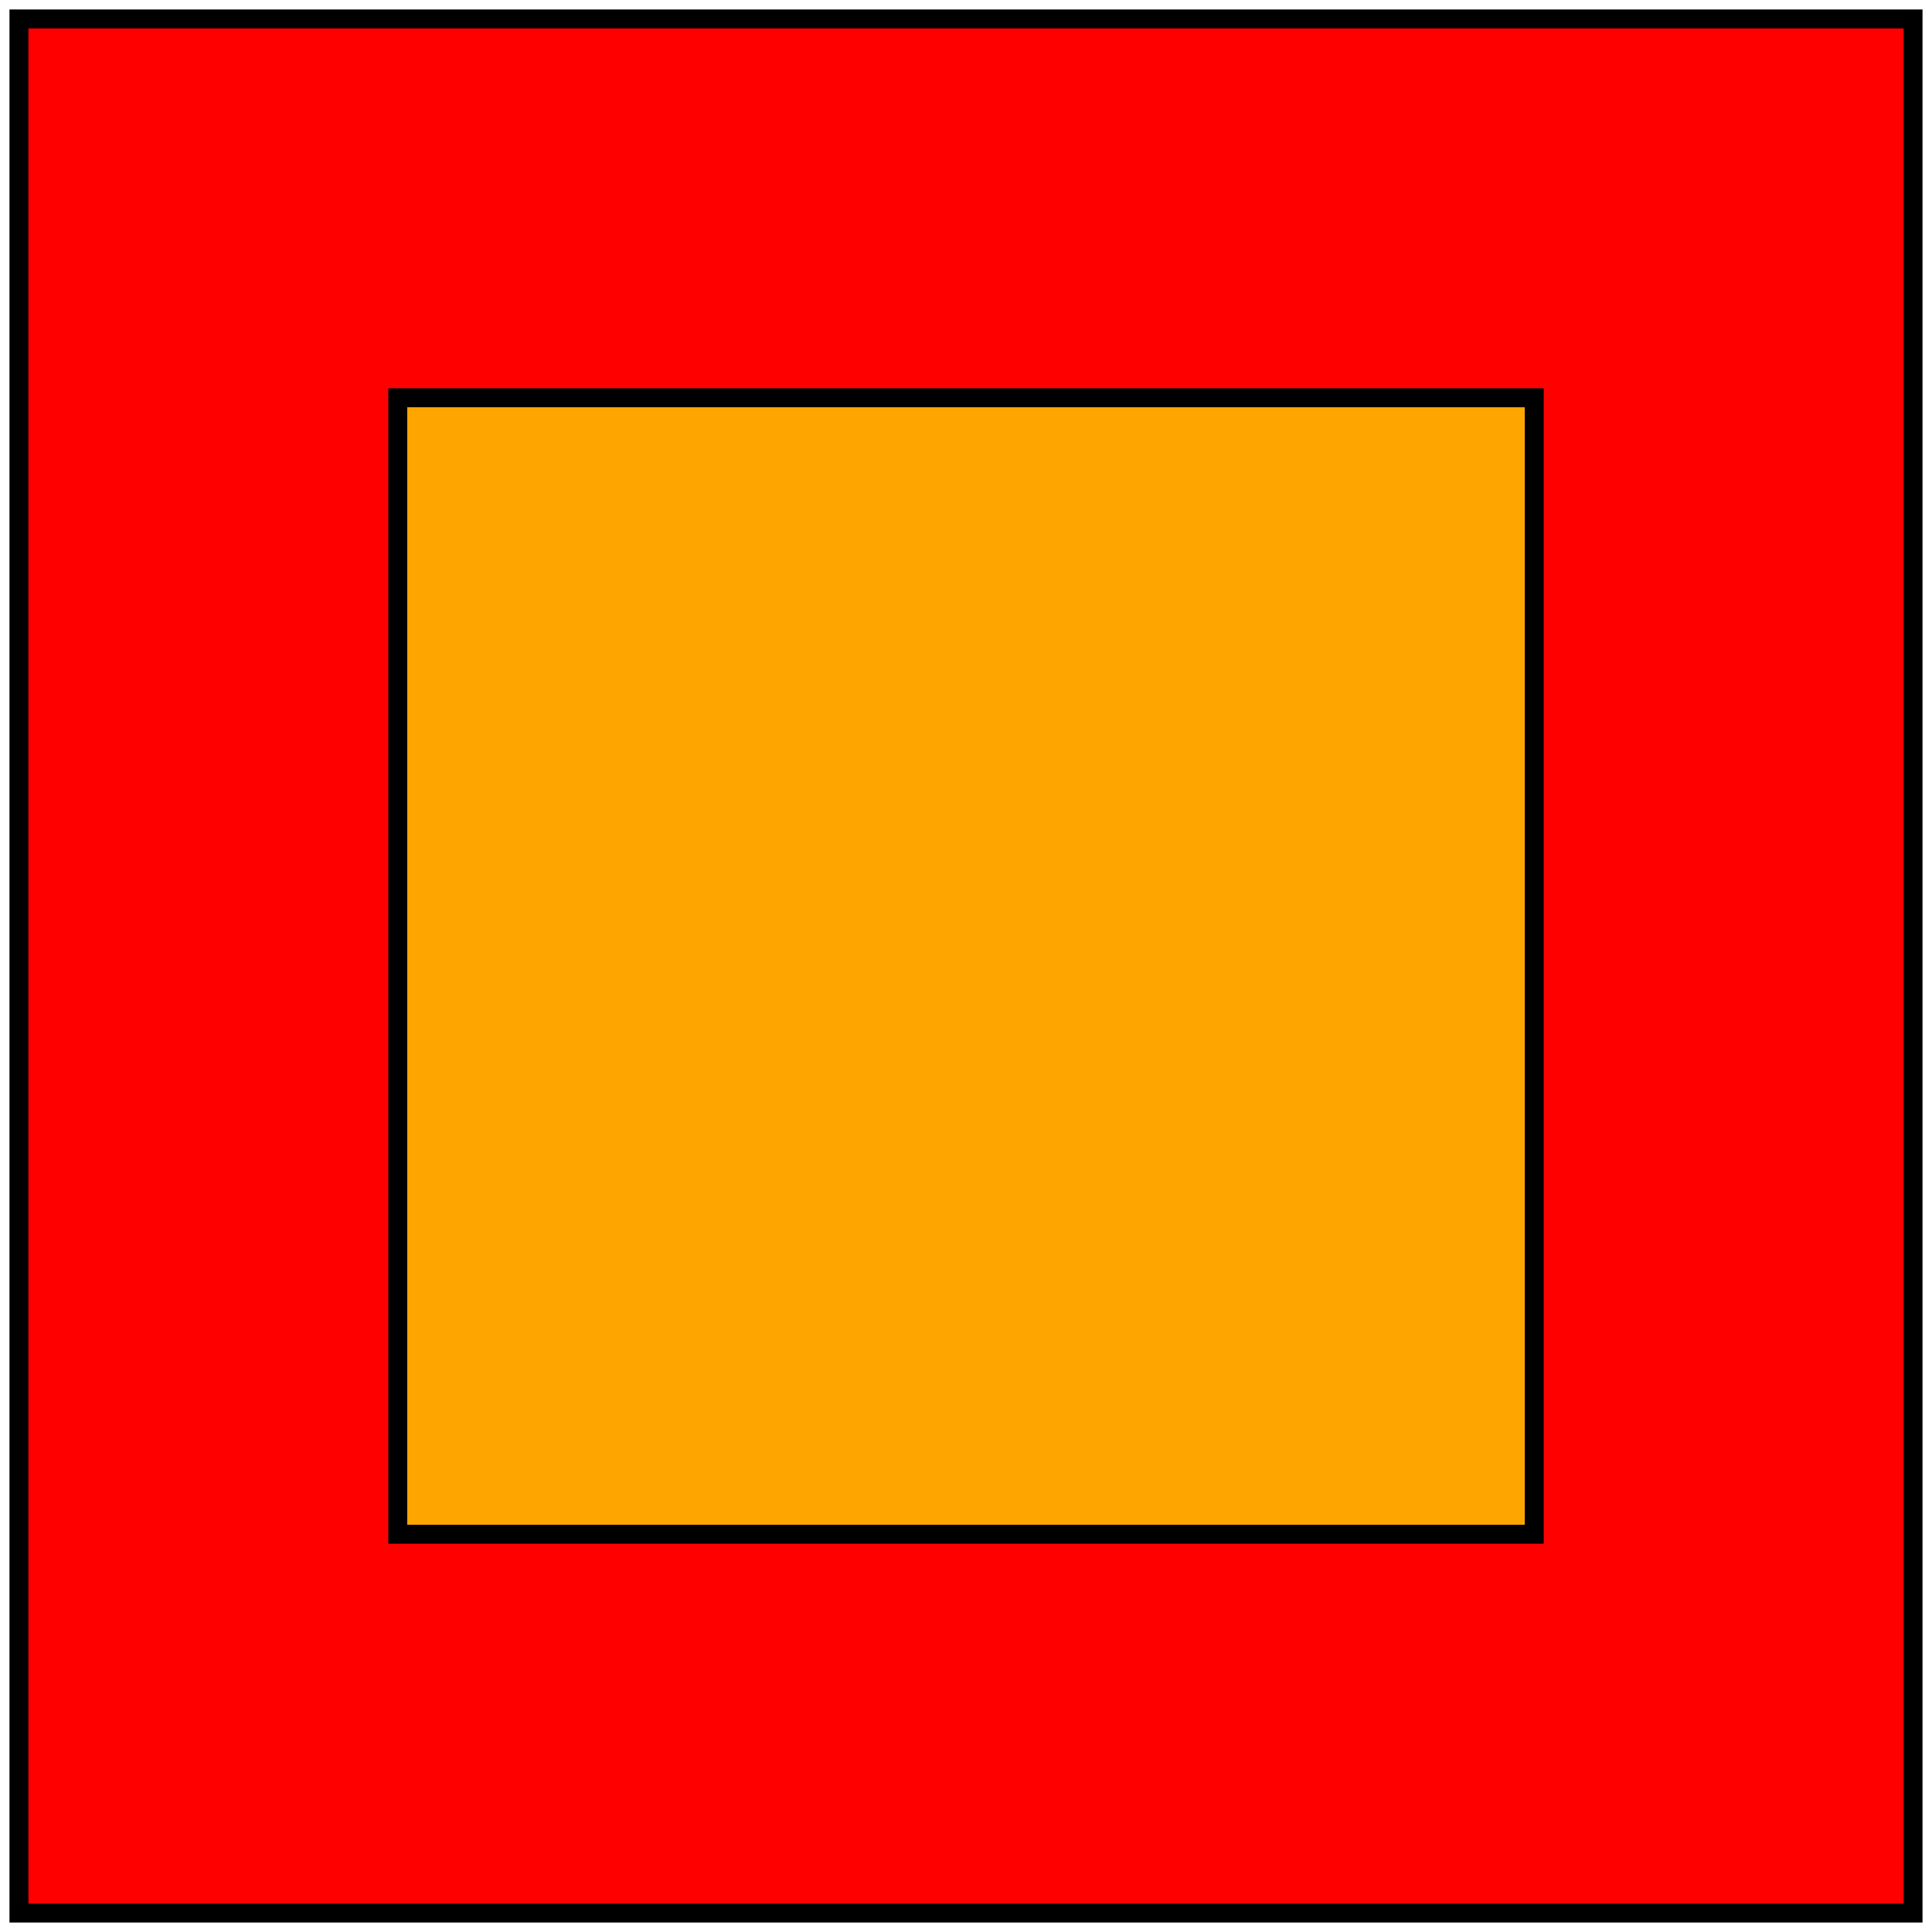 <svg xmlns="http://www.w3.org/2000/svg" preserveAspectRatio="xMidYMid meet" viewBox="-0.01 -0.01 1.02 1.02"><path fill-rule="evenodd" d="M 0.0 0.0 L 1.0 0.0 L 1.0 1.0 L 0.0 1.0 L 0.0 0.0 Z " fill="red" stroke="black" stroke-width="0.01"/><path fill-rule="evenodd" d="M 0.2 0.2 L 0.8 0.2 L 0.8 0.8 L 0.2 0.8 L 0.2 0.2 Z " fill="orange" stroke="black" stroke-width="0.01"/></svg>